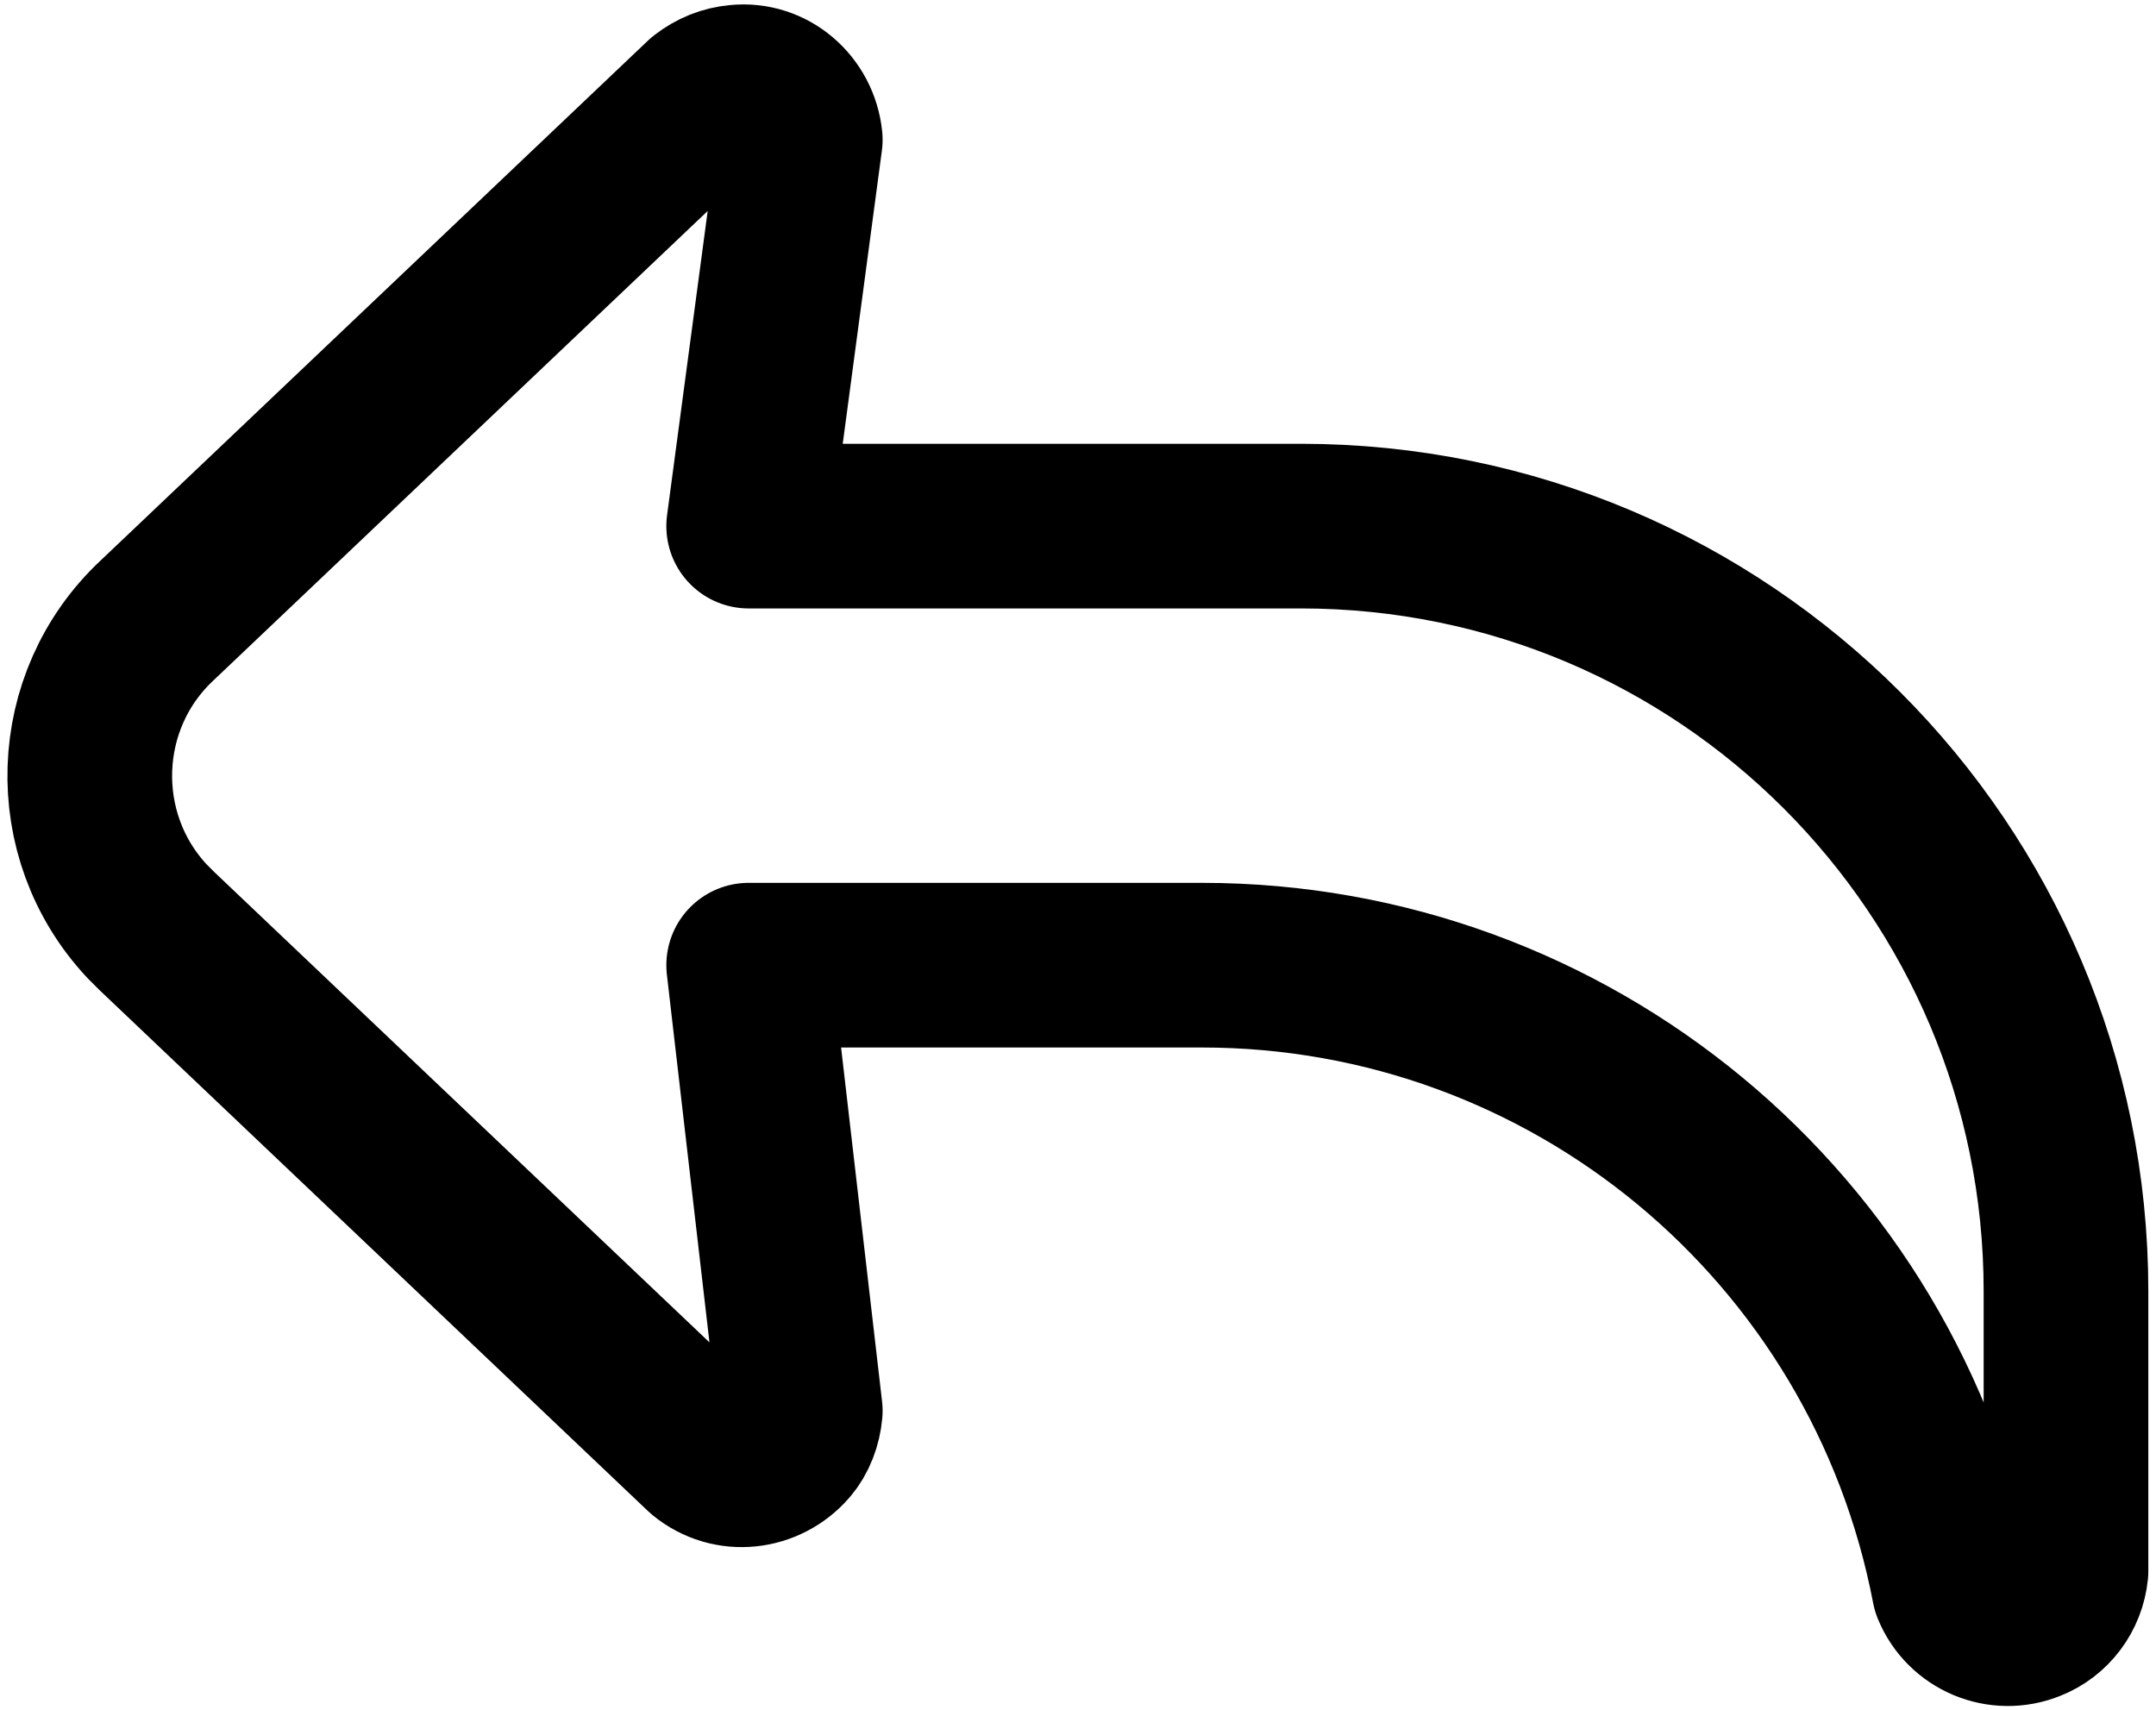 <svg enable-background="new 0 0 19.64 15.58" viewBox="0 0 19.64 15.58" xmlns="http://www.w3.org/2000/svg"><path d="m6.07 4.03.47-3.52c-.03-.29-.28-.51-.57-.48-.11.01-.21.05-.3.12l-4.99 4.74c-.78.73-.82 1.96-.09 2.74.03.03.06.06.09.09l4.99 4.74c.23.19.56.15.75-.07.07-.08.11-.19.12-.3l-.47-4.06h4.13c3.35 0 6.22 2.38 6.85 5.67.11.27.42.4.69.29.18-.07.31-.24.33-.44v-2.55c0-3.85-3.12-6.97-6.97-6.97z" fill="none" stroke="#000" stroke-linecap="round" stroke-linejoin="round" stroke-width="1.5" transform="translate(.75 .763)"/></svg>